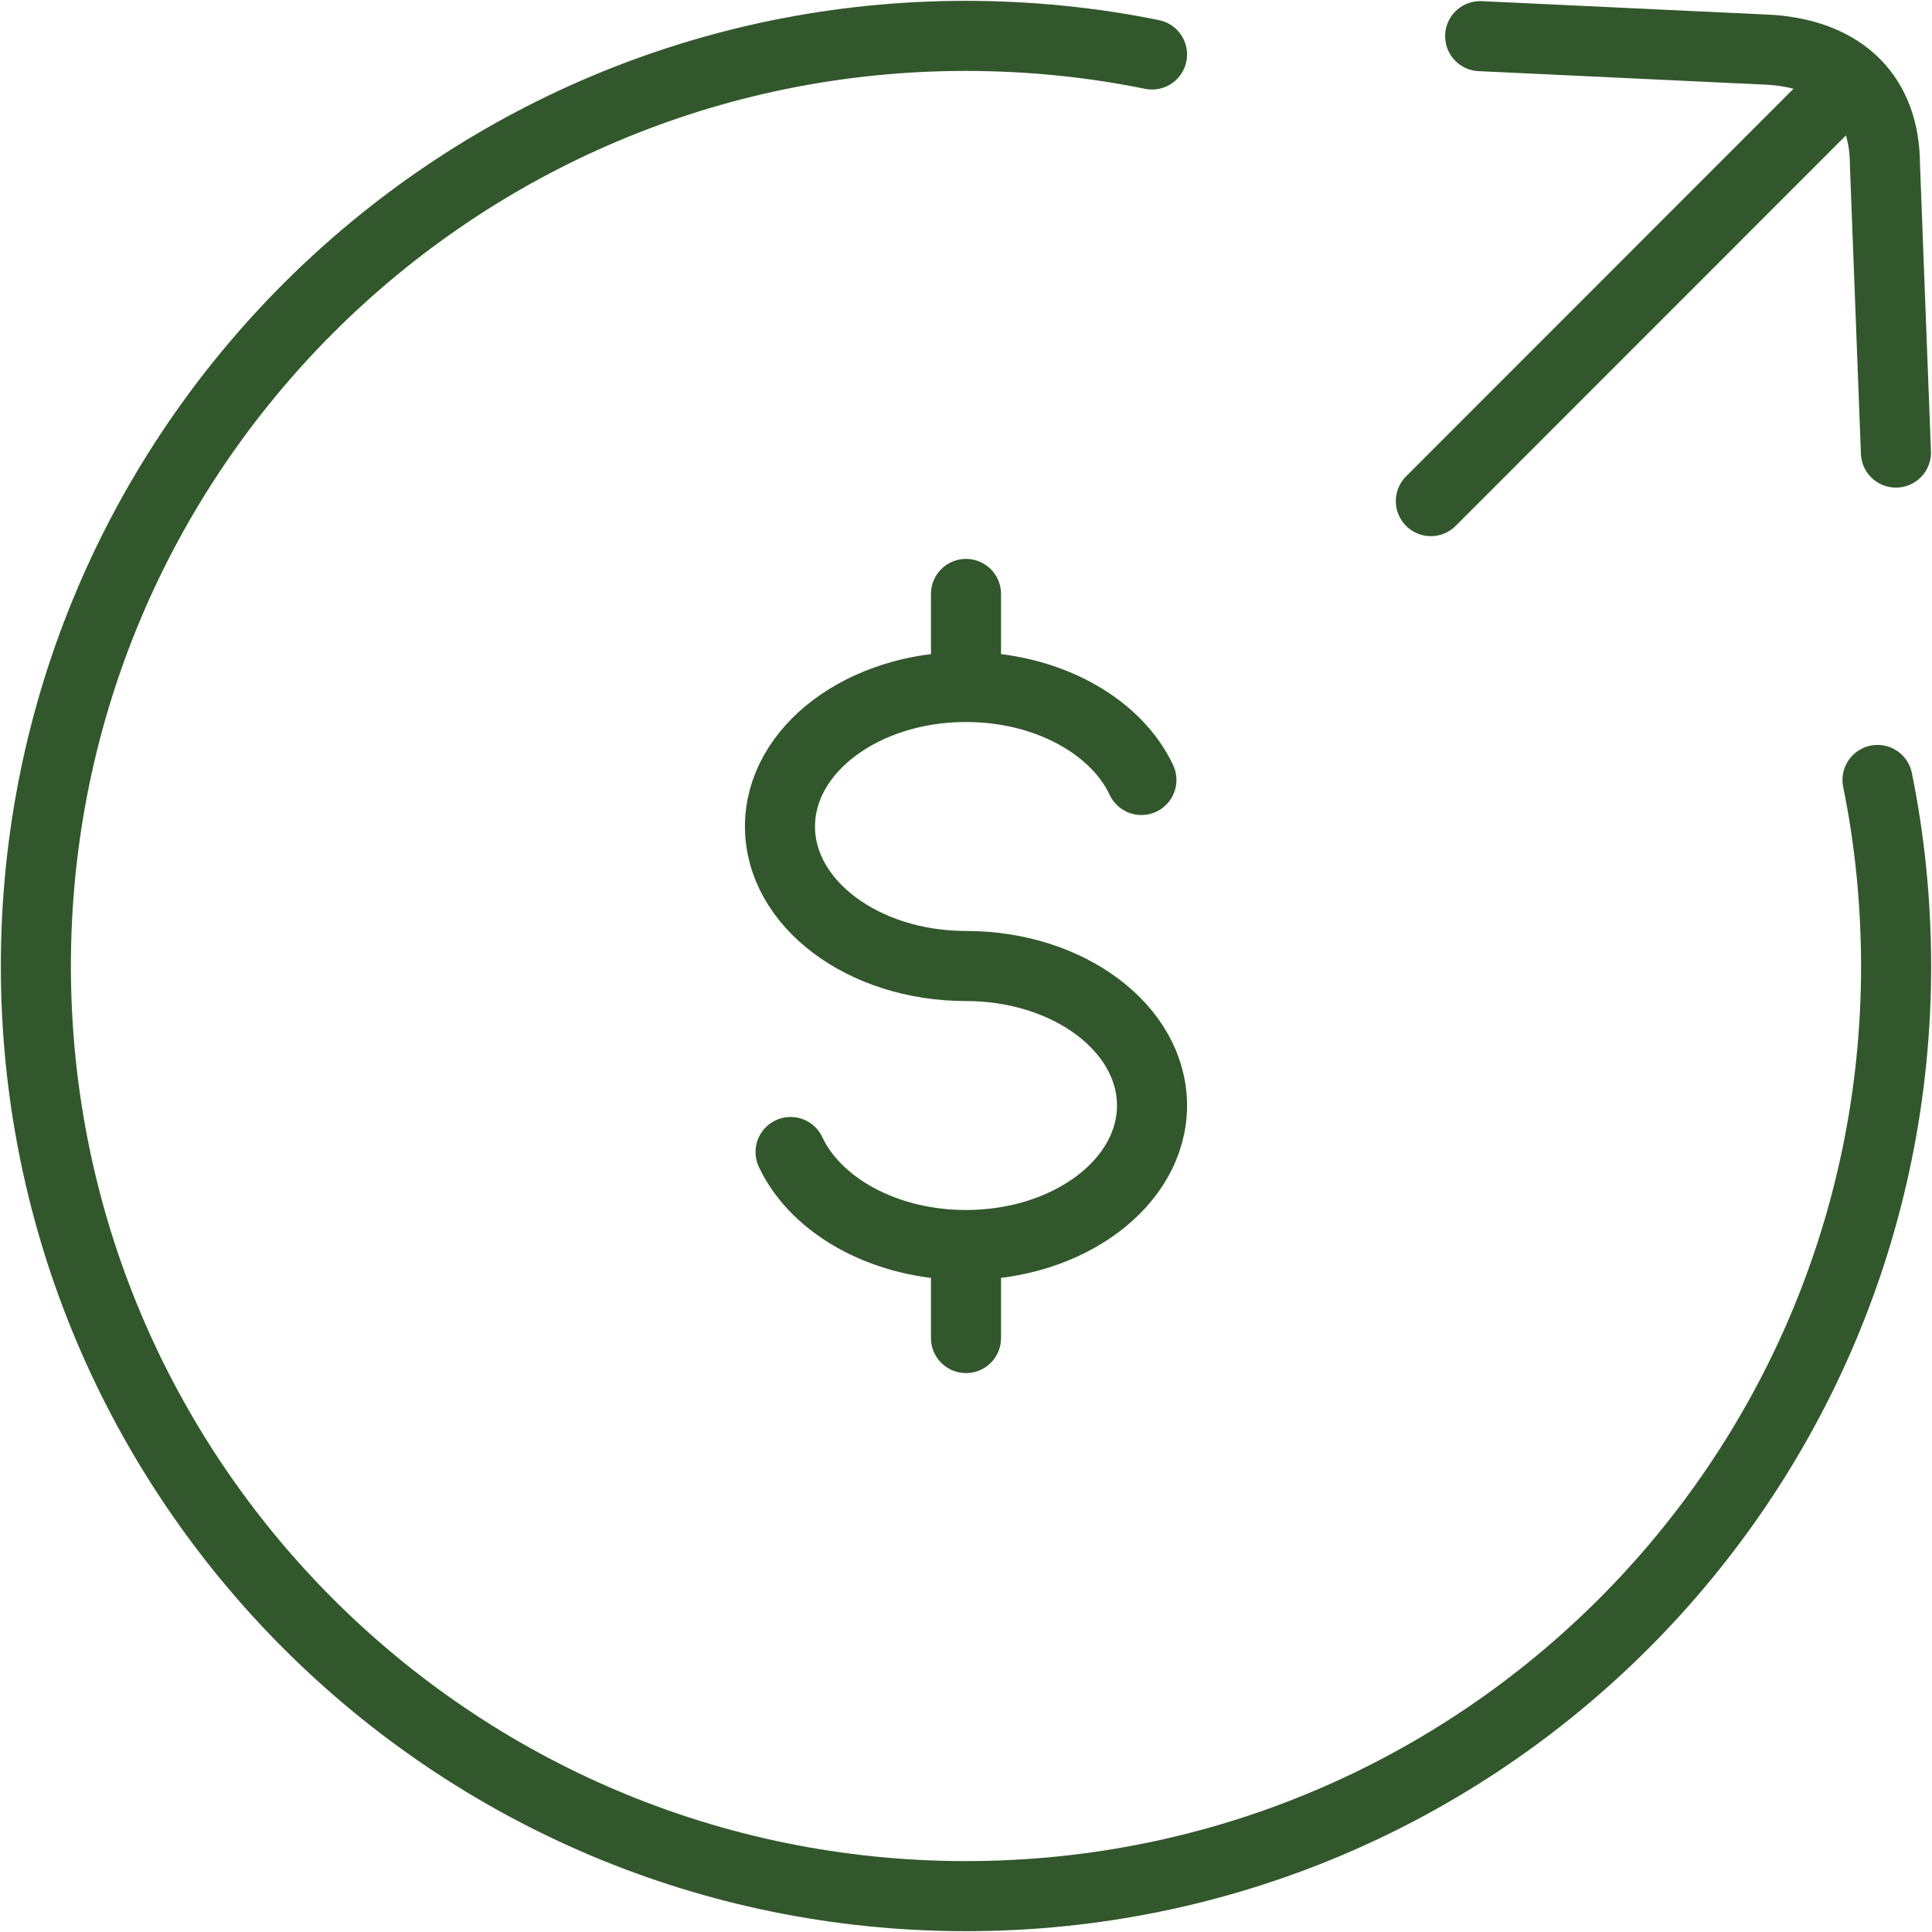 <?xml version="1.0" encoding="UTF-8"?> <svg xmlns="http://www.w3.org/2000/svg" width="193" height="193" viewBox="0 0 193 193" fill="none"><path d="M115.083 5.442C109.074 4.215 102.88 3.596 96.5 3.583C45.182 3.583 3.583 45.182 3.583 96.5C3.583 147.818 45.182 189.417 96.5 189.417C147.818 189.417 189.416 147.818 189.416 96.5C189.404 90.12 188.784 83.925 187.558 77.917" stroke="#32572C" stroke-width="7" stroke-linecap="round" stroke-linejoin="round"></path><path d="M96.499 68.625C86.232 68.625 77.916 74.869 77.916 82.563C77.916 90.256 86.232 96.5 96.499 96.5C106.767 96.5 115.083 102.744 115.083 110.438C115.083 118.131 106.767 124.375 96.499 124.375M96.499 68.625C104.583 68.625 111.478 72.5 114.023 77.917M96.499 68.625V59.333M96.499 124.375C88.416 124.375 81.521 120.5 78.975 115.083M96.499 124.375V133.667M142.939 50.06L181.741 11.24M189.397 45.21L188.301 16.499C188.301 9.725 184.259 5.507 176.891 4.977L147.864 3.611" stroke="#32572C" stroke-width="7" stroke-linecap="round" stroke-linejoin="round"></path></svg> 